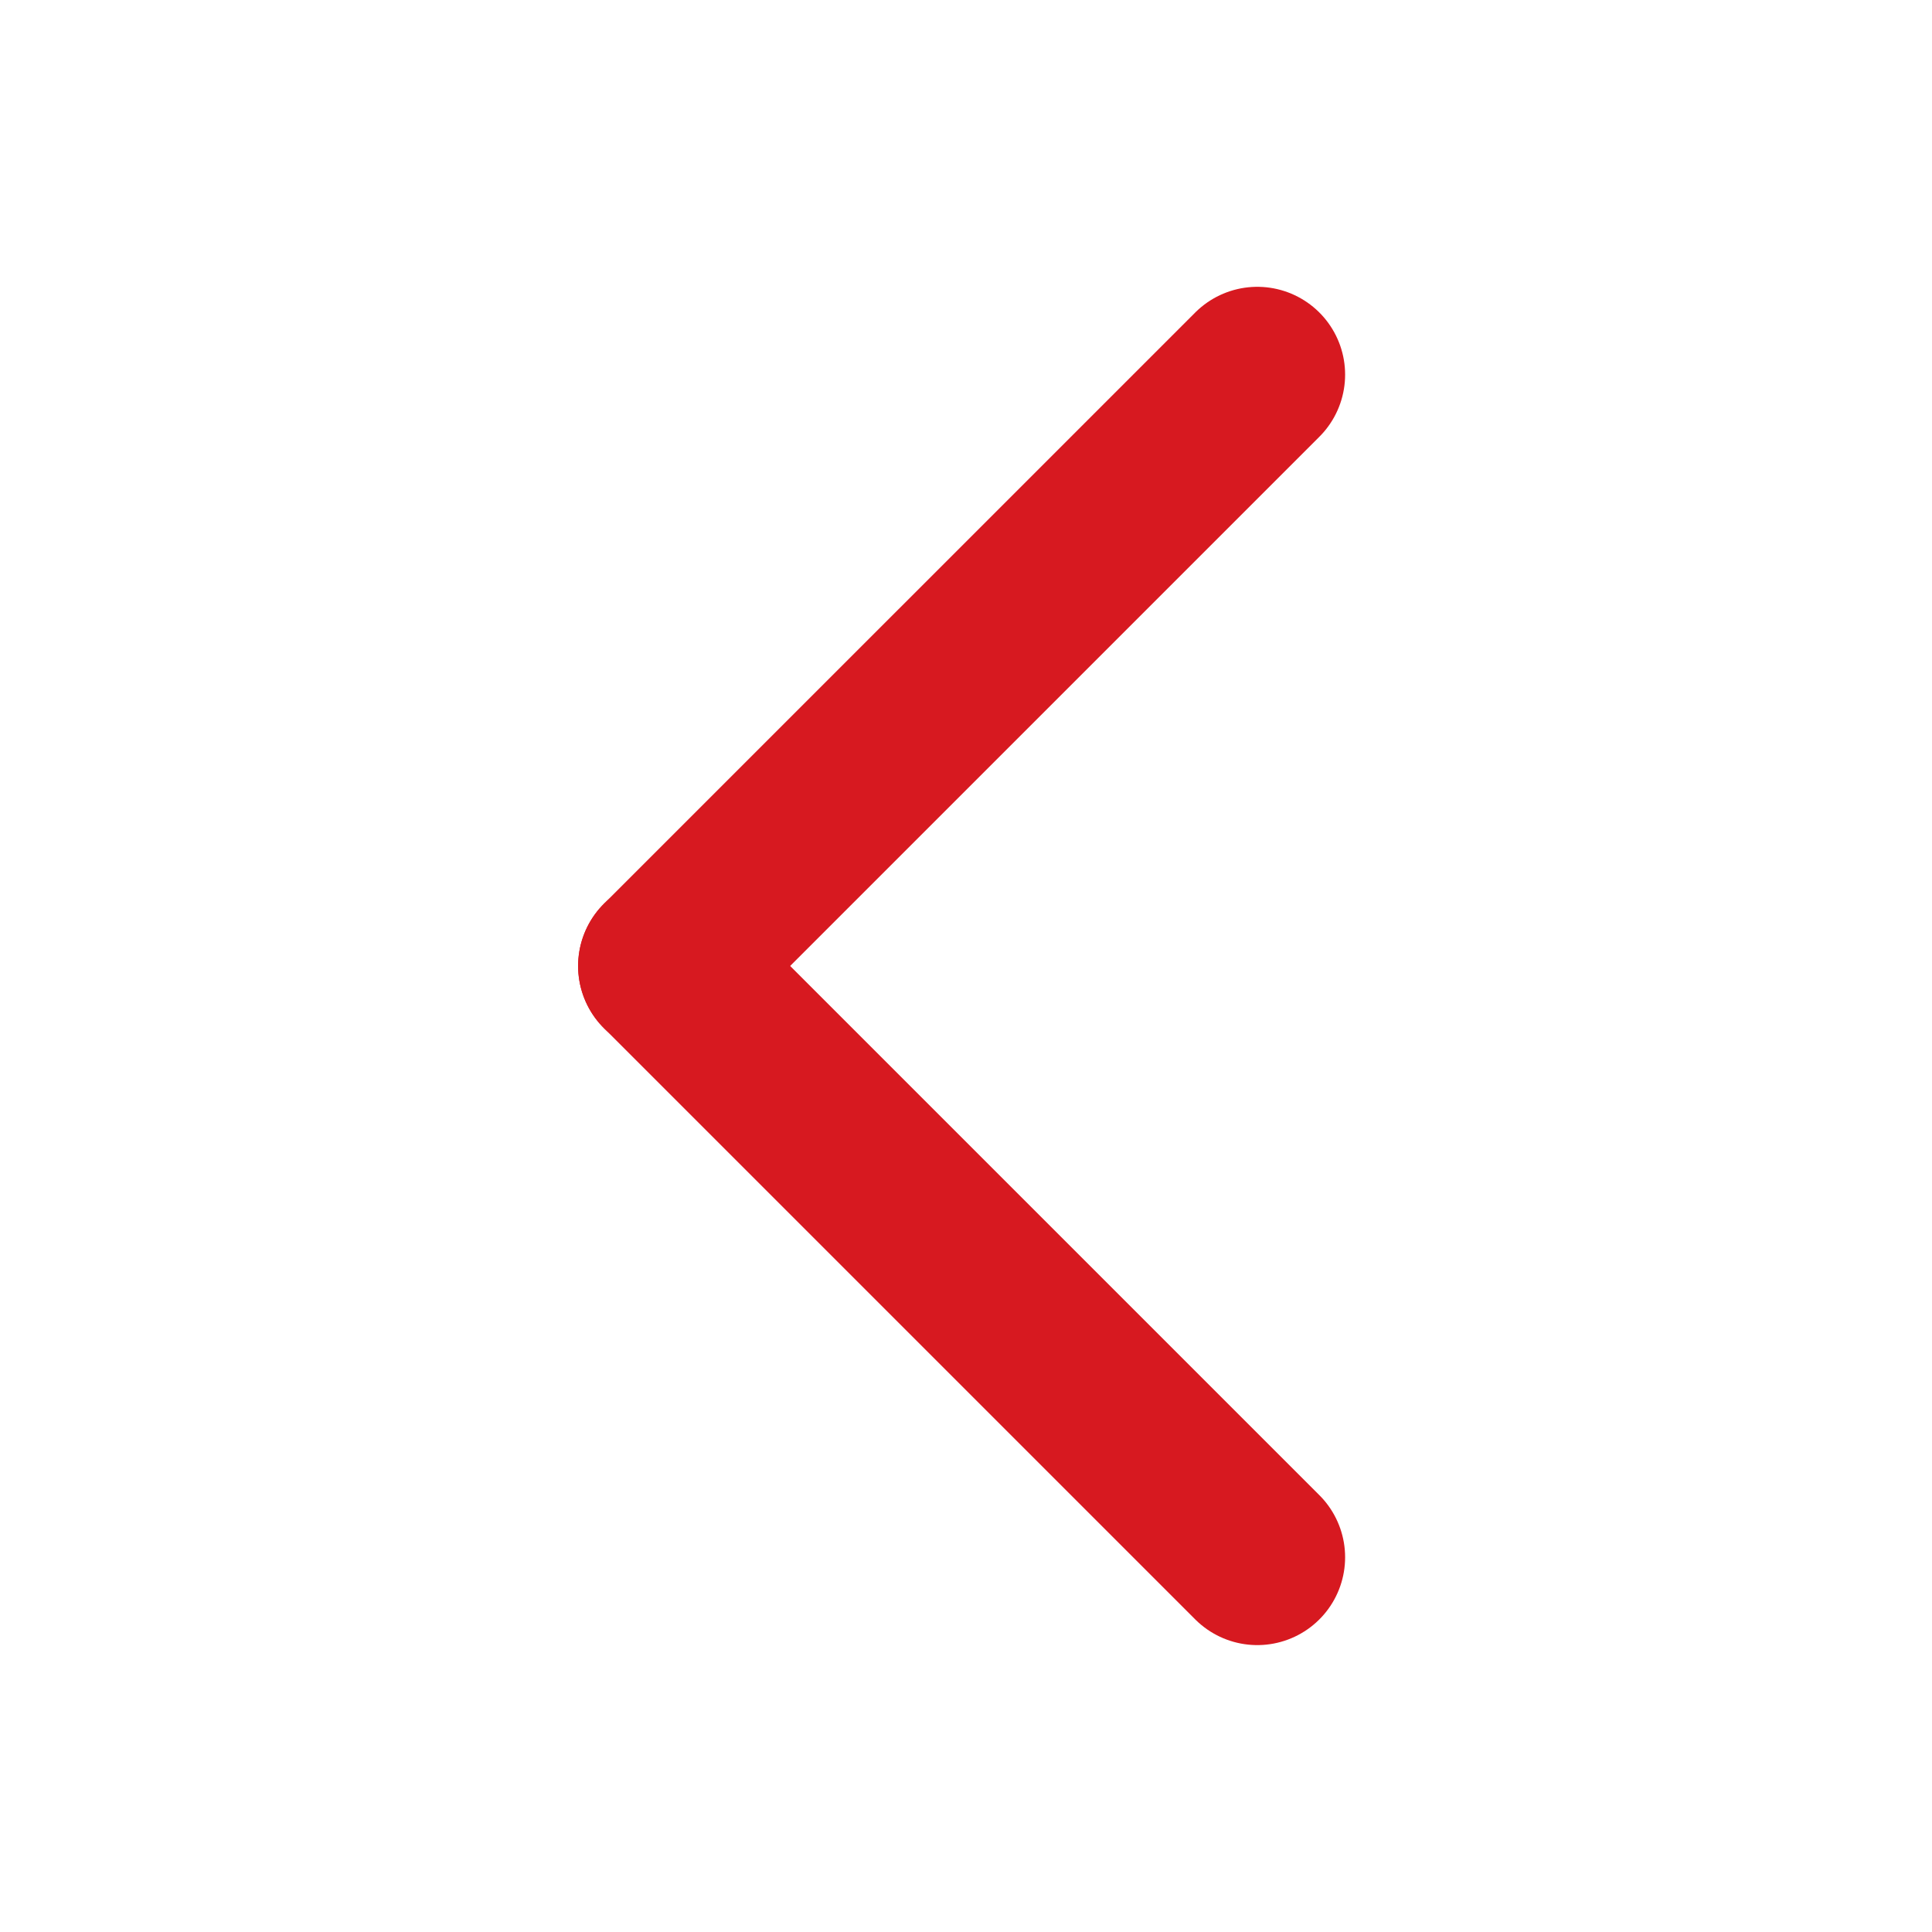 <svg width="22" height="22" viewBox="0 0 22 22" fill="none" xmlns="http://www.w3.org/2000/svg">
<path d="M14.317 17.733L7.583 10.999" stroke="#D71920" stroke-width="2" stroke-linecap="round" stroke-linejoin="round"/>
<path d="M14.317 4.266L7.583 11" stroke="#D71920" stroke-width="2" stroke-linecap="round" stroke-linejoin="round"/>
</svg>
